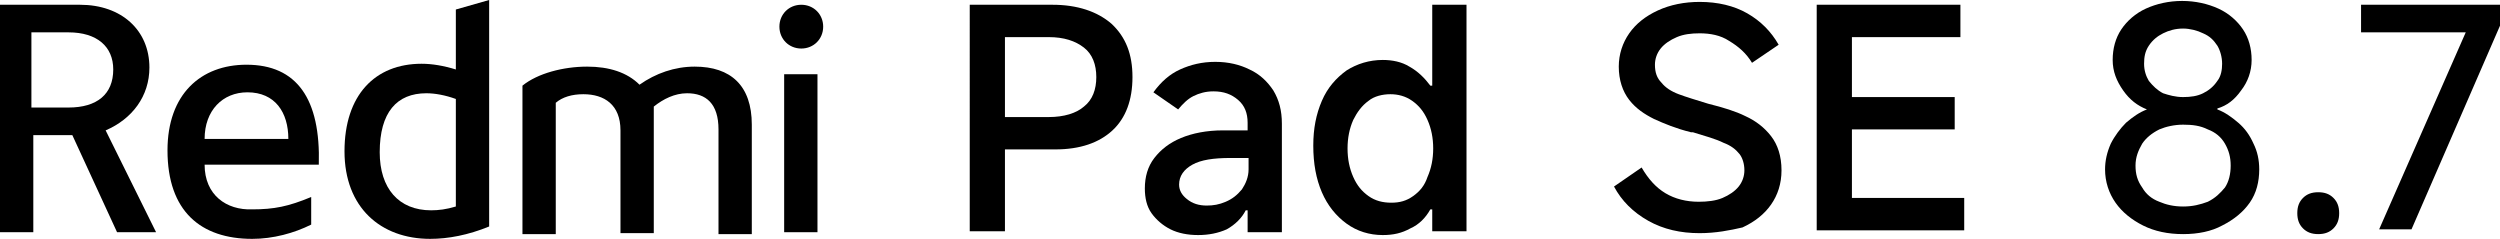 <?xml version="1.0" encoding="UTF-8"?><svg id="b" xmlns="http://www.w3.org/2000/svg" width="262.7" height="25.1" viewBox="0 0 262.7 25.1"><g id="c"><path d="M84.2,5.1c1.3,0,2.3-1,2.3-2.3s-1-2.3-2.3-2.3-2.3,1-2.3,2.3,1,2.3,2.3,2.3"/><rect x="82.4" y="7.8" width="3.5" height="16.6"/><path d="M75.5,24.4v-10.8c0-2.7-1.3-3.8-3.3-3.8-1.3,0-2.5.6-3.5,1.4v13.3h-3.5v-10.8c0-2.7-1.7-3.8-3.9-3.8-1.2,0-2.2.3-2.9.9v13.8h-3.5v-15.6c1.6-1.3,4.3-2,6.8-2,2.3,0,4.2.6,5.5,1.9,1.7-1.2,3.7-1.9,5.8-1.9,3.8,0,6,2,6,6.1v11.5h-3.5s0-.2,0-.2Z"/><path d="M47.9,1v6.3c-1.3-.4-2.5-.6-3.6-.6-4.9,0-8.1,3.3-8.1,9.2s3.8,9.2,9,9.2c1.9,0,4-.4,6.2-1.3V0s-3.5,1-3.5,1ZM47.9,21.7c-1,.3-1.8.4-2.6.4-3.4,0-5.4-2.3-5.4-6.1,0-4.2,1.8-6.2,4.9-6.2.9,0,2,.2,3.1.6v11.3Z"/><path d="M21.5,17.3h12c.2-6.9-2.3-10.5-7.6-10.5-4.8,0-8.3,3.1-8.3,9,0,6.4,3.5,9.3,8.9,9.3,2.2,0,4.4-.6,6.2-1.5v-2.9c-2.4,1-3.9,1.3-6.2,1.3-2.7.1-5-1.5-5-4.7ZM26,9.7c2.9,0,4.3,2.1,4.3,4.9h-8.8c0-3,1.9-4.9,4.5-4.9Z"/><path d="M11.1,13.7c2.8-1.2,4.6-3.6,4.6-6.6,0-3.9-2.9-6.6-7.3-6.6H0v23.9h3.5v-10.2h4.1l4.7,10.2h4.1s-5.3-10.7-5.3-10.7ZM7.2,11.3h-3.9V3.4h3.9c3,0,4.7,1.5,4.7,3.9,0,2.6-1.7,4-4.7,4Z"/><path d="M104.2,15.7v-3.4h6c1.6,0,2.9-.4,3.7-1.1.9-.7,1.3-1.8,1.3-3.1s-.4-2.4-1.3-3.1-2.1-1.1-3.7-1.1h-4.6v20.4h-3.7V.5h8.7c2.6,0,4.7.7,6.2,2,1.5,1.4,2.2,3.2,2.2,5.6s-.7,4.3-2.1,5.6-3.4,2-6,2c0,0-6.7,0-6.7,0Z"/><path d="M125.9,24.7c-1.1,0-2.1-.2-2.9-.6s-1.5-1-2-1.7-.7-1.6-.7-2.6c0-1.2.3-2.3,1-3.2s1.6-1.6,2.8-2.1,2.7-.8,4.4-.8h2.6v-.8c0-1-.3-1.8-1-2.4-.7-.6-1.5-.9-2.6-.9-.8,0-1.5.2-2.1.5s-1.1.8-1.6,1.4l-2.6-1.8c.8-1.1,1.7-1.9,2.8-2.4s2.3-.8,3.7-.8,2.6.3,3.6.8c1.1.5,1.9,1.3,2.5,2.2.6,1,.9,2.1.9,3.5v11.4h-3.6v-2.3h-.2c-.4.8-1.1,1.5-2,2-.9.4-1.9.6-3,.6ZM126.8,21.6c.7,0,1.3-.1,2-.4s1.2-.7,1.7-1.3c.4-.6.7-1.3.7-2.1v-1.2h-1.9c-1.8,0-3.1.2-4,.7s-1.4,1.2-1.4,2.1c0,.6.3,1.1.8,1.5.6.5,1.3.7,2.1.7Z"/><path d="M154.1,24.3h-3.6v-2.3h-.2c-.5.9-1.2,1.6-2.1,2-.9.5-1.8.7-2.9.7-1.4,0-2.7-.4-3.8-1.2s-2-1.9-2.6-3.3-.9-3-.9-4.9c0-1.8.3-3.3.9-4.7.6-1.4,1.5-2.4,2.6-3.2,1.1-.7,2.4-1.1,3.8-1.1,1,0,2,.2,2.8.7.9.5,1.6,1.2,2.2,2h.2V.5h3.6v23.8ZM150.6,15.6c0-1.1-.2-2.1-.6-3-.4-.9-.9-1.5-1.6-2-.7-.5-1.5-.7-2.3-.7s-1.7.2-2.3.7c-.7.5-1.2,1.2-1.6,2-.4.9-.6,1.9-.6,3s.2,2.1.6,3c.4.9.9,1.5,1.6,2,.7.5,1.5.7,2.4.7s1.6-.2,2.3-.7,1.2-1.1,1.5-2c.4-.9.6-1.9.6-3h0Z"/><path d="M178.6,24.5c-2,0-3.8-.4-5.4-1.3-1.6-.9-2.8-2.1-3.6-3.6l2.9-2c.7,1.2,1.5,2.1,2.5,2.7s2.2.9,3.5.9c.9,0,1.8-.1,2.5-.4s1.3-.7,1.7-1.2.6-1.1.6-1.7c0-.7-.2-1.3-.5-1.7-.4-.5-.9-.9-1.7-1.2-.8-.4-1.9-.7-3.2-1.1h-.2c-1.6-.4-2.8-.9-3.9-1.4-1-.5-1.9-1.1-2.6-2-.7-.9-1.1-2.1-1.1-3.5,0-1.3.4-2.5,1.1-3.5.7-1,1.7-1.8,3-2.4s2.8-.9,4.4-.9c1.9,0,3.6.4,5,1.2s2.5,1.9,3.3,3.3l-2.8,1.9c-.6-1-1.4-1.7-2.4-2.3-.9-.6-2-.8-3.1-.8-.9,0-1.7.1-2.4.4-.7.3-1.3.7-1.7,1.2s-.6,1.1-.6,1.7c0,.8.2,1.4.7,1.9.4.5,1,.9,1.8,1.2s1.8.6,3.1,1c1.6.4,2.9.8,3.9,1.3,1.1.5,2,1.2,2.7,2.1.7.9,1.1,2.1,1.1,3.6,0,1.4-.4,2.6-1.1,3.6-.7,1-1.7,1.8-3,2.4-1.3.3-2.8.6-4.5.6Z"/><path d="M194.5,20.8h11.9v3.4h-15.5V.5h15.1v3.4h-11.4v6.3h10.8v3.4h-10.8v7.2h-.1Z"/><path d="M229.4,24.6c-1.6,0-3-.3-4.2-.9s-2.2-1.4-2.9-2.4-1.1-2.2-1.1-3.5c0-.9.2-1.8.6-2.7.4-.8,1-1.6,1.6-2.2.7-.6,1.4-1.1,2.2-1.4h0c-1-.4-1.8-1-2.5-2s-1.1-2-1.1-3.2.3-2.3.9-3.2c.6-.9,1.5-1.7,2.6-2.2s2.4-.8,3.8-.8,2.7.3,3.8.8,2,1.3,2.6,2.2c.6.9.9,2,.9,3.2s-.4,2.3-1.1,3.2c-.7,1-1.5,1.6-2.5,1.9v.1c.8.3,1.5.8,2.2,1.4.7.6,1.2,1.3,1.6,2.2.4.8.6,1.7.6,2.7,0,1.3-.3,2.5-1,3.5s-1.7,1.8-2.9,2.4c-1.1.6-2.5.9-4.1.9h0ZM229.4,21.7c1,0,1.8-.2,2.6-.5.8-.4,1.3-.9,1.8-1.5.4-.6.6-1.4.6-2.3s-.2-1.6-.6-2.3-1-1.2-1.8-1.5c-.8-.4-1.6-.5-2.6-.5-.9,0-1.8.2-2.5.5-.8.4-1.4.9-1.8,1.5-.4.7-.7,1.4-.7,2.3s.2,1.6.7,2.3c.4.7,1,1.2,1.8,1.5.7.3,1.5.5,2.5.5ZM229.4,10.2c.8,0,1.5-.1,2.1-.4.6-.3,1.1-.7,1.5-1.3.4-.5.5-1.2.5-1.8,0-.7-.2-1.4-.5-1.9-.4-.6-.8-1-1.5-1.3-.6-.3-1.4-.5-2.1-.5-.8,0-1.5.2-2.1.5s-1.1.7-1.5,1.3-.5,1.2-.5,1.9.2,1.3.5,1.8c.4.5.9,1,1.5,1.3.6.2,1.3.4,2.1.4Z"/><path d="M243.6,24.6c-.7,0-1.2-.2-1.6-.6-.4-.4-.6-.9-.6-1.6s.2-1.2.6-1.6c.4-.4.9-.6,1.6-.6s1.2.2,1.6.6c.4.4.6.9.6,1.6s-.2,1.2-.6,1.6c-.4.4-.9.6-1.6.6Z"/><path d="M250,24.1l9.1-20.7h-11V.5h14.6v2.2l-9.3,21.4h-3.4Z"/></g></svg>
